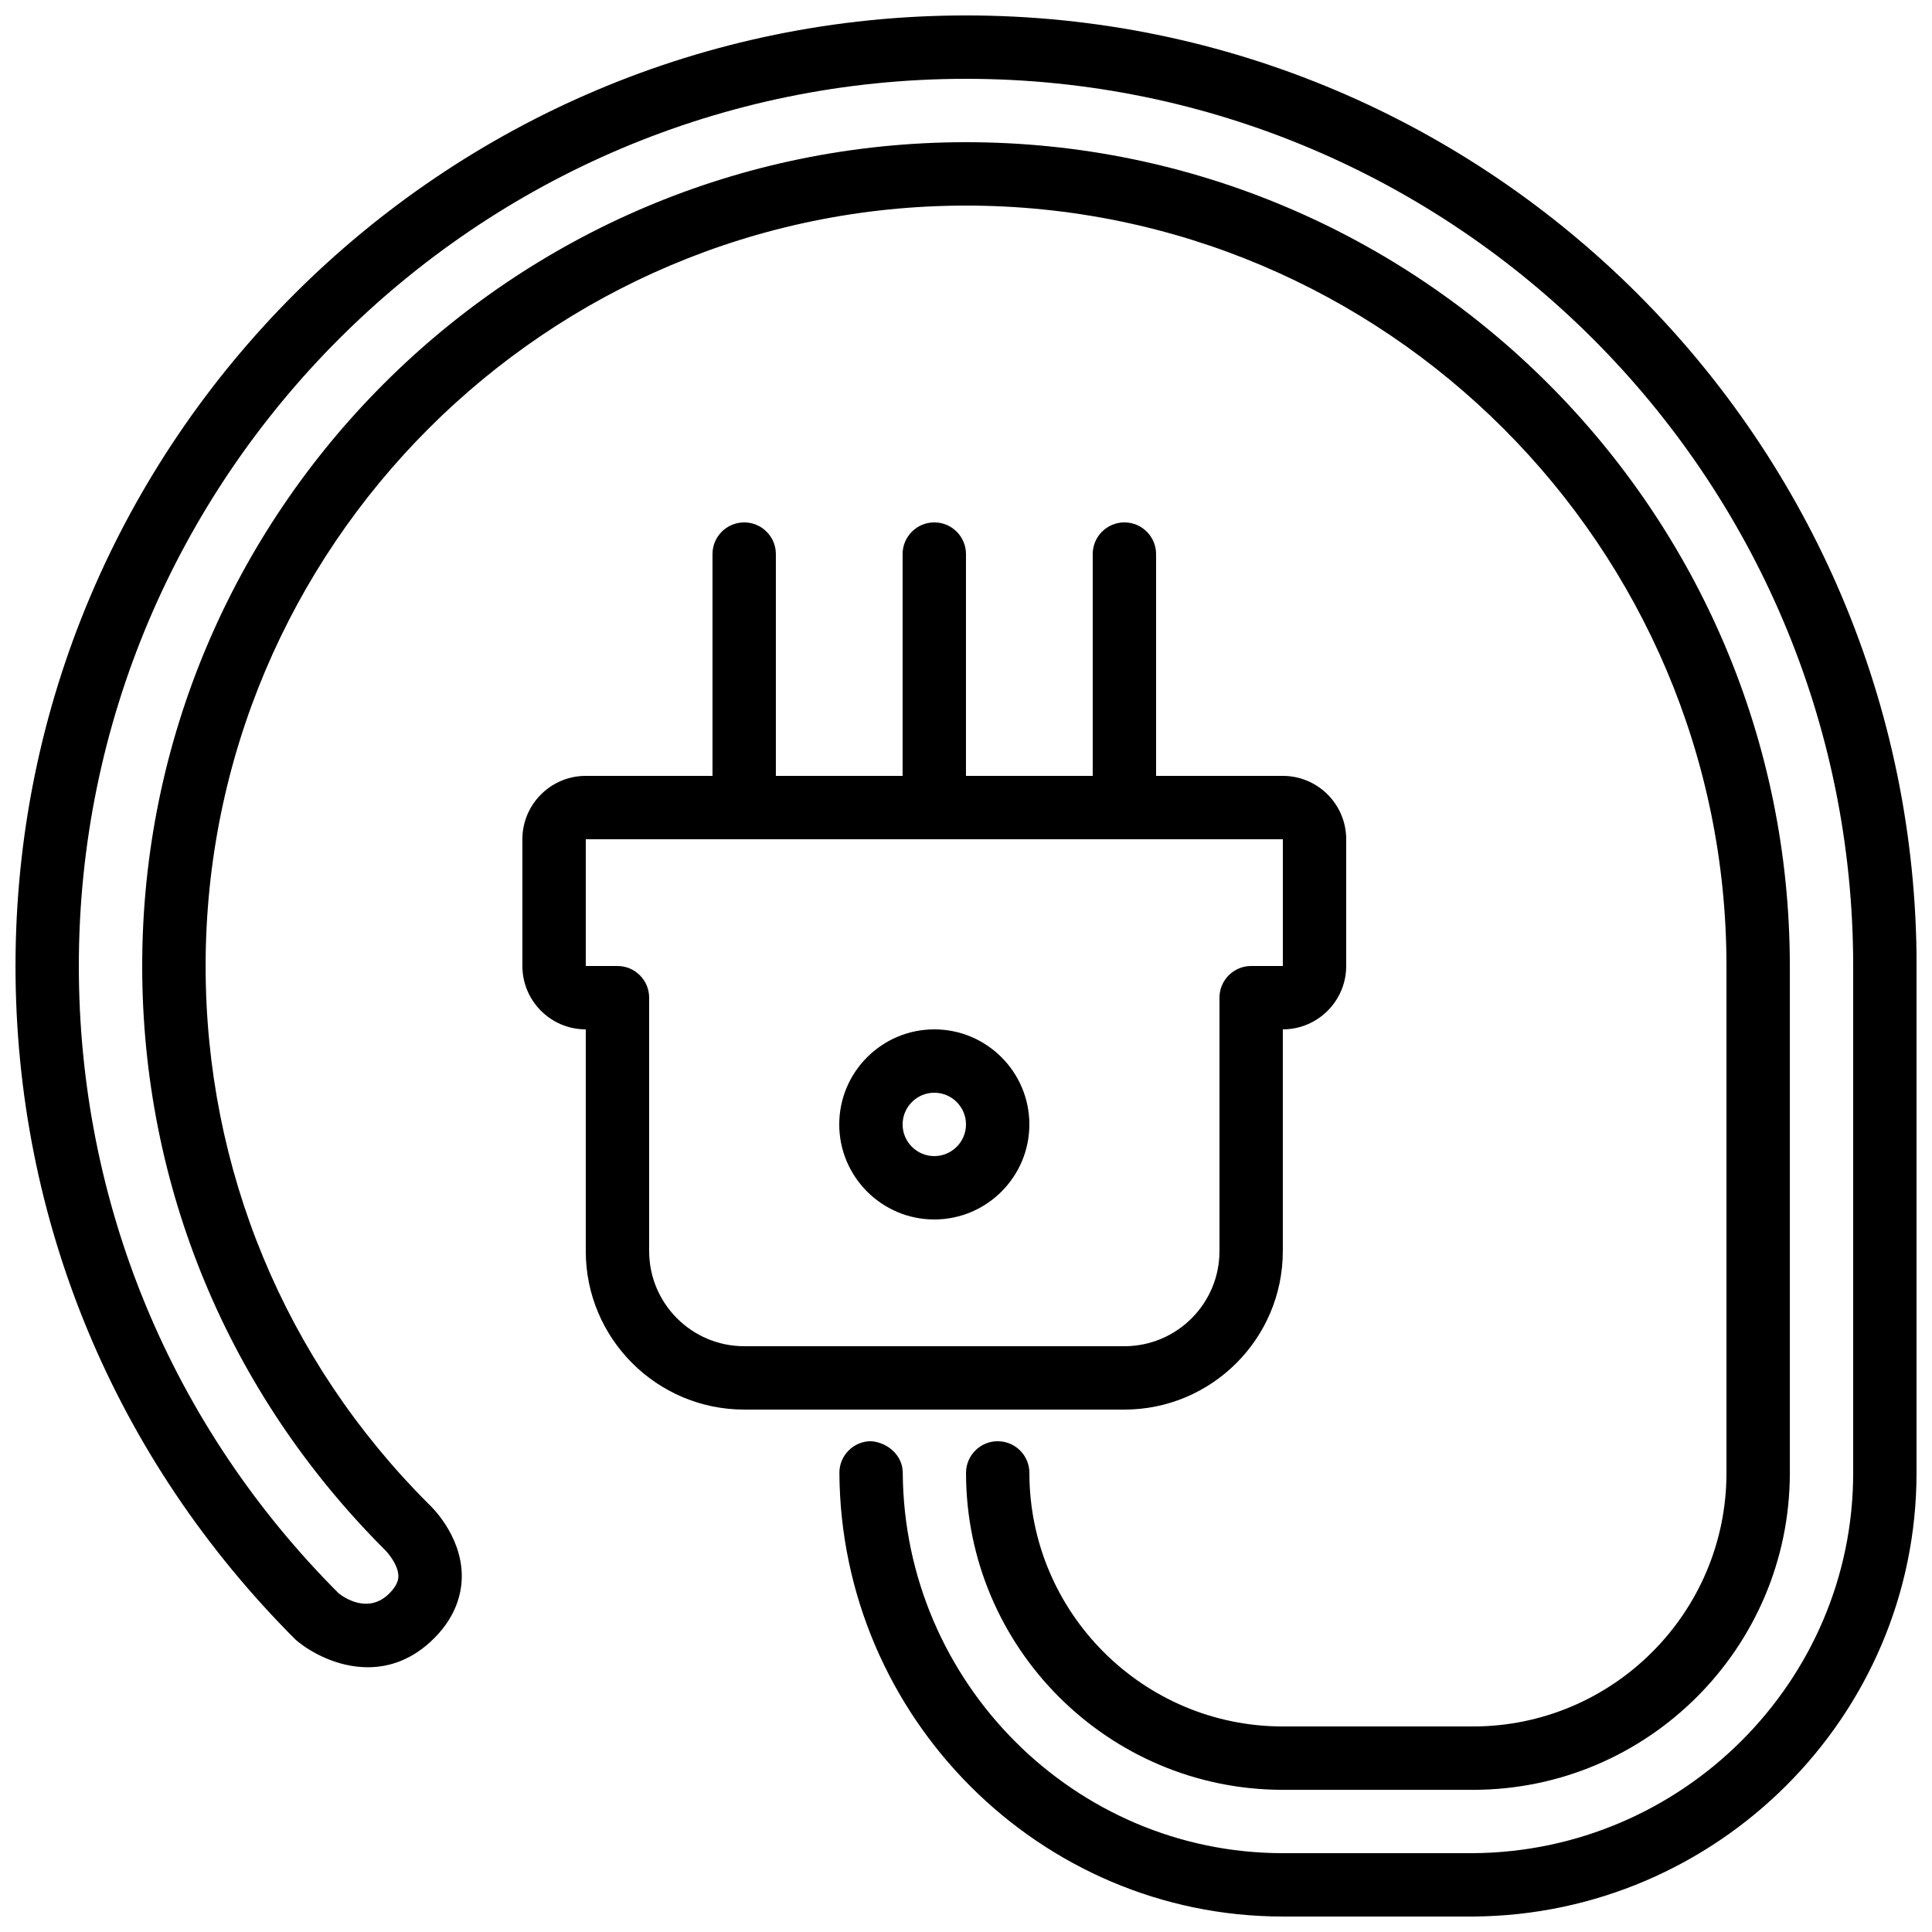 <?xml version="1.0" encoding="UTF-8"?>
<!-- Uploaded to: ICON Repo, www.svgrepo.com, Generator: ICON Repo Mixer Tools -->
<svg width="800px" height="800px" version="1.1" viewBox="144 144 512 512" xmlns="http://www.w3.org/2000/svg">
 <defs>
  <clipPath id="a">
   <path d="m148.09 148.09h503.81v503.81h-503.81z"/>
  </clipPath>
 </defs>
 <g clip-path="url(#a)">
  <path d="m483.96 475.57v-58.777c9.262 0 16.797-7.531 16.797-16.793v-33.59c0-9.262-7.535-16.793-16.797-16.793h-33.586v-58.777c0-4.637-3.762-8.398-8.395-8.398-4.637 0-8.398 3.762-8.398 8.398v58.777h-33.586v-58.777c0-4.637-3.762-8.398-8.398-8.398-4.637 0-8.398 3.762-8.398 8.398v58.777h-33.586v-58.777c0-4.637-3.762-8.398-8.395-8.398-4.637 0-8.398 3.762-8.398 8.398v58.777h-33.586c-9.262 0-16.797 7.531-16.797 16.793v33.59c0 9.262 7.535 16.793 16.797 16.793v58.777c0 23.148 18.832 41.984 41.984 41.984h100.76c23.148 0 41.98-18.836 41.98-41.984zm-167.93 0v-67.176c0-4.633-3.762-8.395-8.398-8.395h-8.395v-33.59h184.73v33.59h-8.395c-4.637 0-8.398 3.762-8.398 8.395v67.176c0 13.887-11.301 25.191-25.188 25.191h-100.76c-13.891 0-25.191-11.305-25.191-25.191zm75.57-58.777c-13.887 0-25.191 11.301-25.191 25.191 0 13.887 11.305 25.188 25.191 25.188 13.887 0 25.191-11.301 25.191-25.188 0-13.891-11.305-25.191-25.191-25.191zm0 33.586c-4.625 0-8.398-3.769-8.398-8.395 0-4.629 3.773-8.398 8.398-8.398s8.398 3.769 8.398 8.398c0 4.625-3.773 8.395-8.398 8.395zm260.3-50.379v134.35c0 64.402-52.707 117.14-117.5 117.55h-50.434c-64.387 0-117.1-52.715-117.52-117.52-0.035-4.637 3.703-8.422 8.348-8.449 4.371 0.285 8.422 3.711 8.445 8.348 0.352 55.594 45.543 100.83 100.73 100.83h50.383c55.535-0.359 100.76-45.562 100.76-100.76v-134.35c0-129.65-105.47-235.11-235.11-235.11-129.64 0-235.11 105.46-235.11 235.11 0 62.797 24.461 121.84 68.863 166.25 1.328 1.051 7.824 5.629 13.434 0.02 2.184-2.191 2.402-3.731 2.379-4.695-0.078-3.066-3.051-6.383-3.629-6.91-41.539-41.531-64.254-96.355-64.254-154.66 0-120.38 97.941-218.32 218.32-218.32 120.38 0 218.32 97.941 218.32 218.32v134.35c0 46.301-37.668 83.969-83.969 83.969h-50.383c-46.297 0-83.965-37.676-83.965-83.984 0-4.637 3.762-8.398 8.395-8.398 4.637 0 8.398 3.762 8.398 8.398 0 37.047 30.137 67.191 67.172 67.191h50.383c37.039 0 67.176-30.137 67.176-67.176v-134.35c0-111.12-90.41-201.52-201.52-201.52-111.12 0-201.52 90.406-201.52 201.52 0 53.82 20.965 104.42 59.02 142.5 0.605 0.531 8.59 8.047 8.859 18.641 0.109 4.316-1.074 10.766-7.297 16.996-5.676 5.684-11.848 7.699-17.594 7.699-8 0-15.188-3.902-19.117-7.277-48.047-48.023-74.254-111.28-74.254-178.56 0-138.9 113-251.91 251.91-251.91 138.9 0 251.9 113 251.9 251.91z" fill-rule="evenodd"/>
 </g>
</svg>